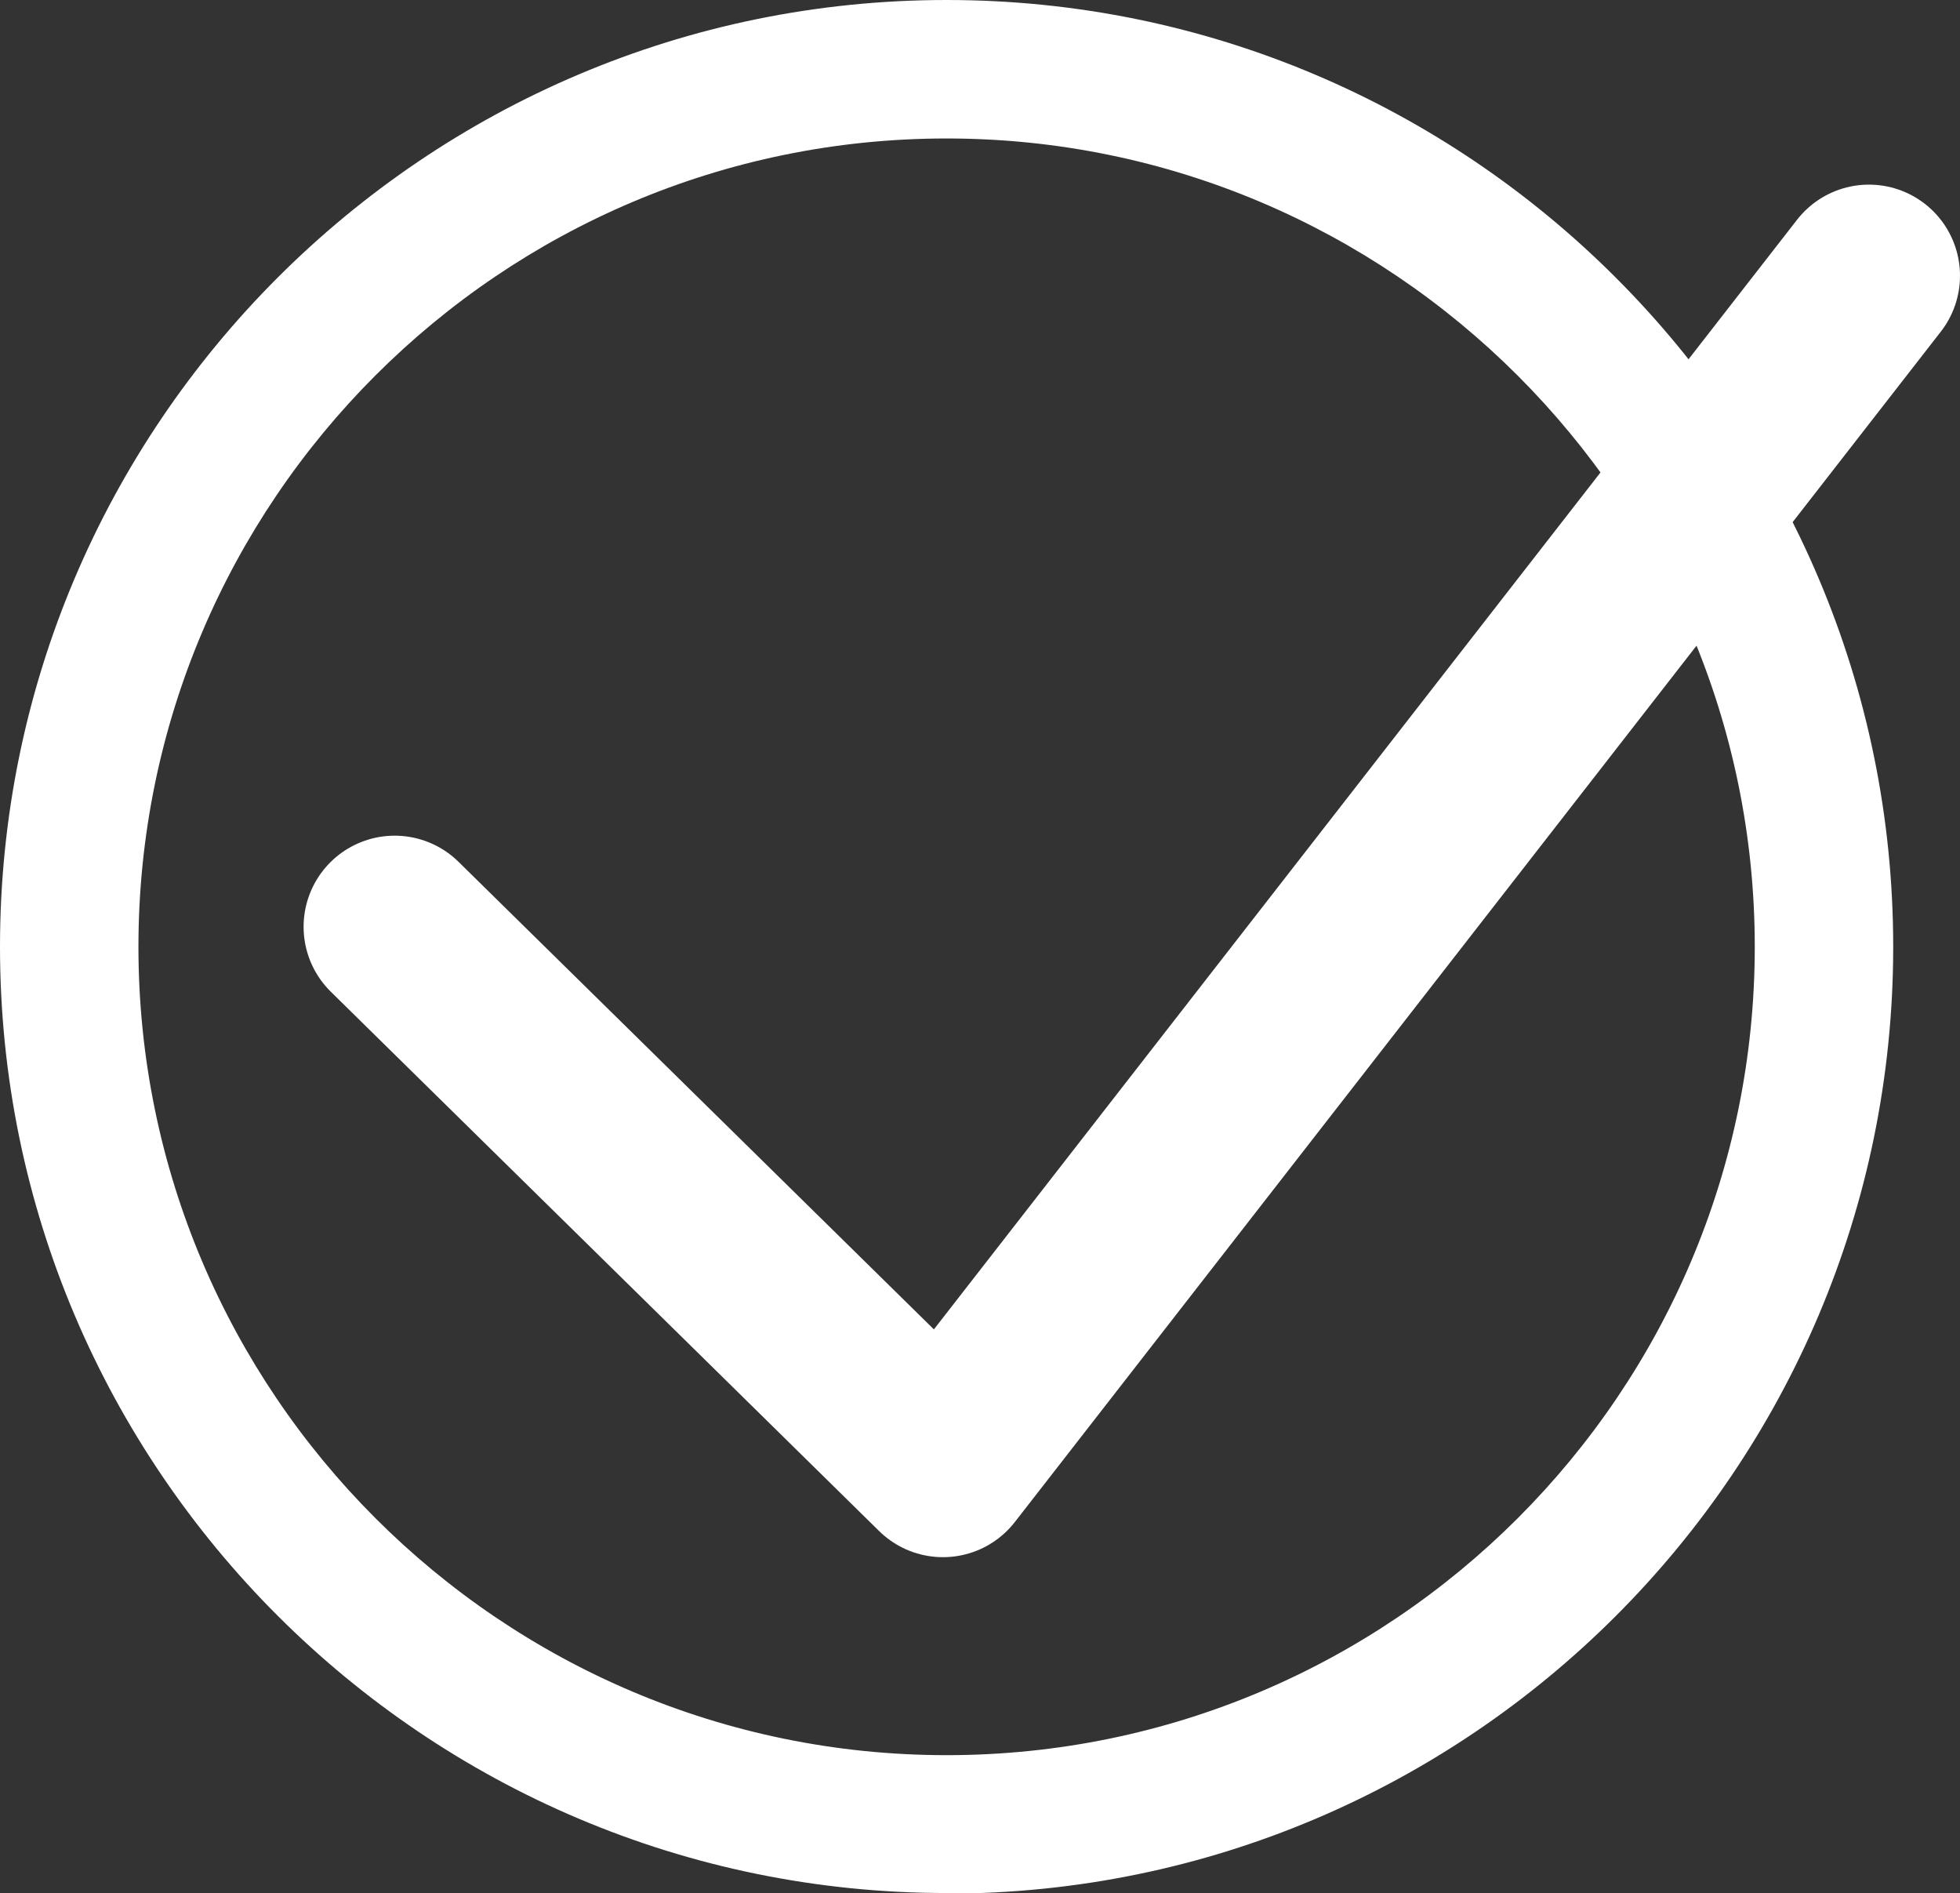 <?xml version="1.0" encoding="UTF-8"?> <svg xmlns="http://www.w3.org/2000/svg" id="Layer_1" data-name="Layer 1" viewBox="0 0 32.28 31.17"><rect x="0" y="0" width="32.28" height="31.17" fill="#333333" stroke="none"/><defs><style> .cls-1 { fill: #fff; } .cls-2 { fill: none; stroke: #fff; stroke-linecap: round; stroke-linejoin: round; stroke-width: 3px; } </style></defs><path class="cls-1" d="M15.59,31.17C6.99,31.17,0,24.18,0,15.59S6.99,0,15.59,0s15.59,6.99,15.59,15.59-6.99,15.59-15.59,15.59Zm0-28.89C8.25,2.28,2.28,8.25,2.28,15.59s5.97,13.31,13.31,13.31,13.31-5.97,13.31-13.31S22.92,2.28,15.59,2.28Z"></path><polyline class="cls-2" points="6.5 15.26 15.53 24.14 30.78 4.54"></polyline></svg> 